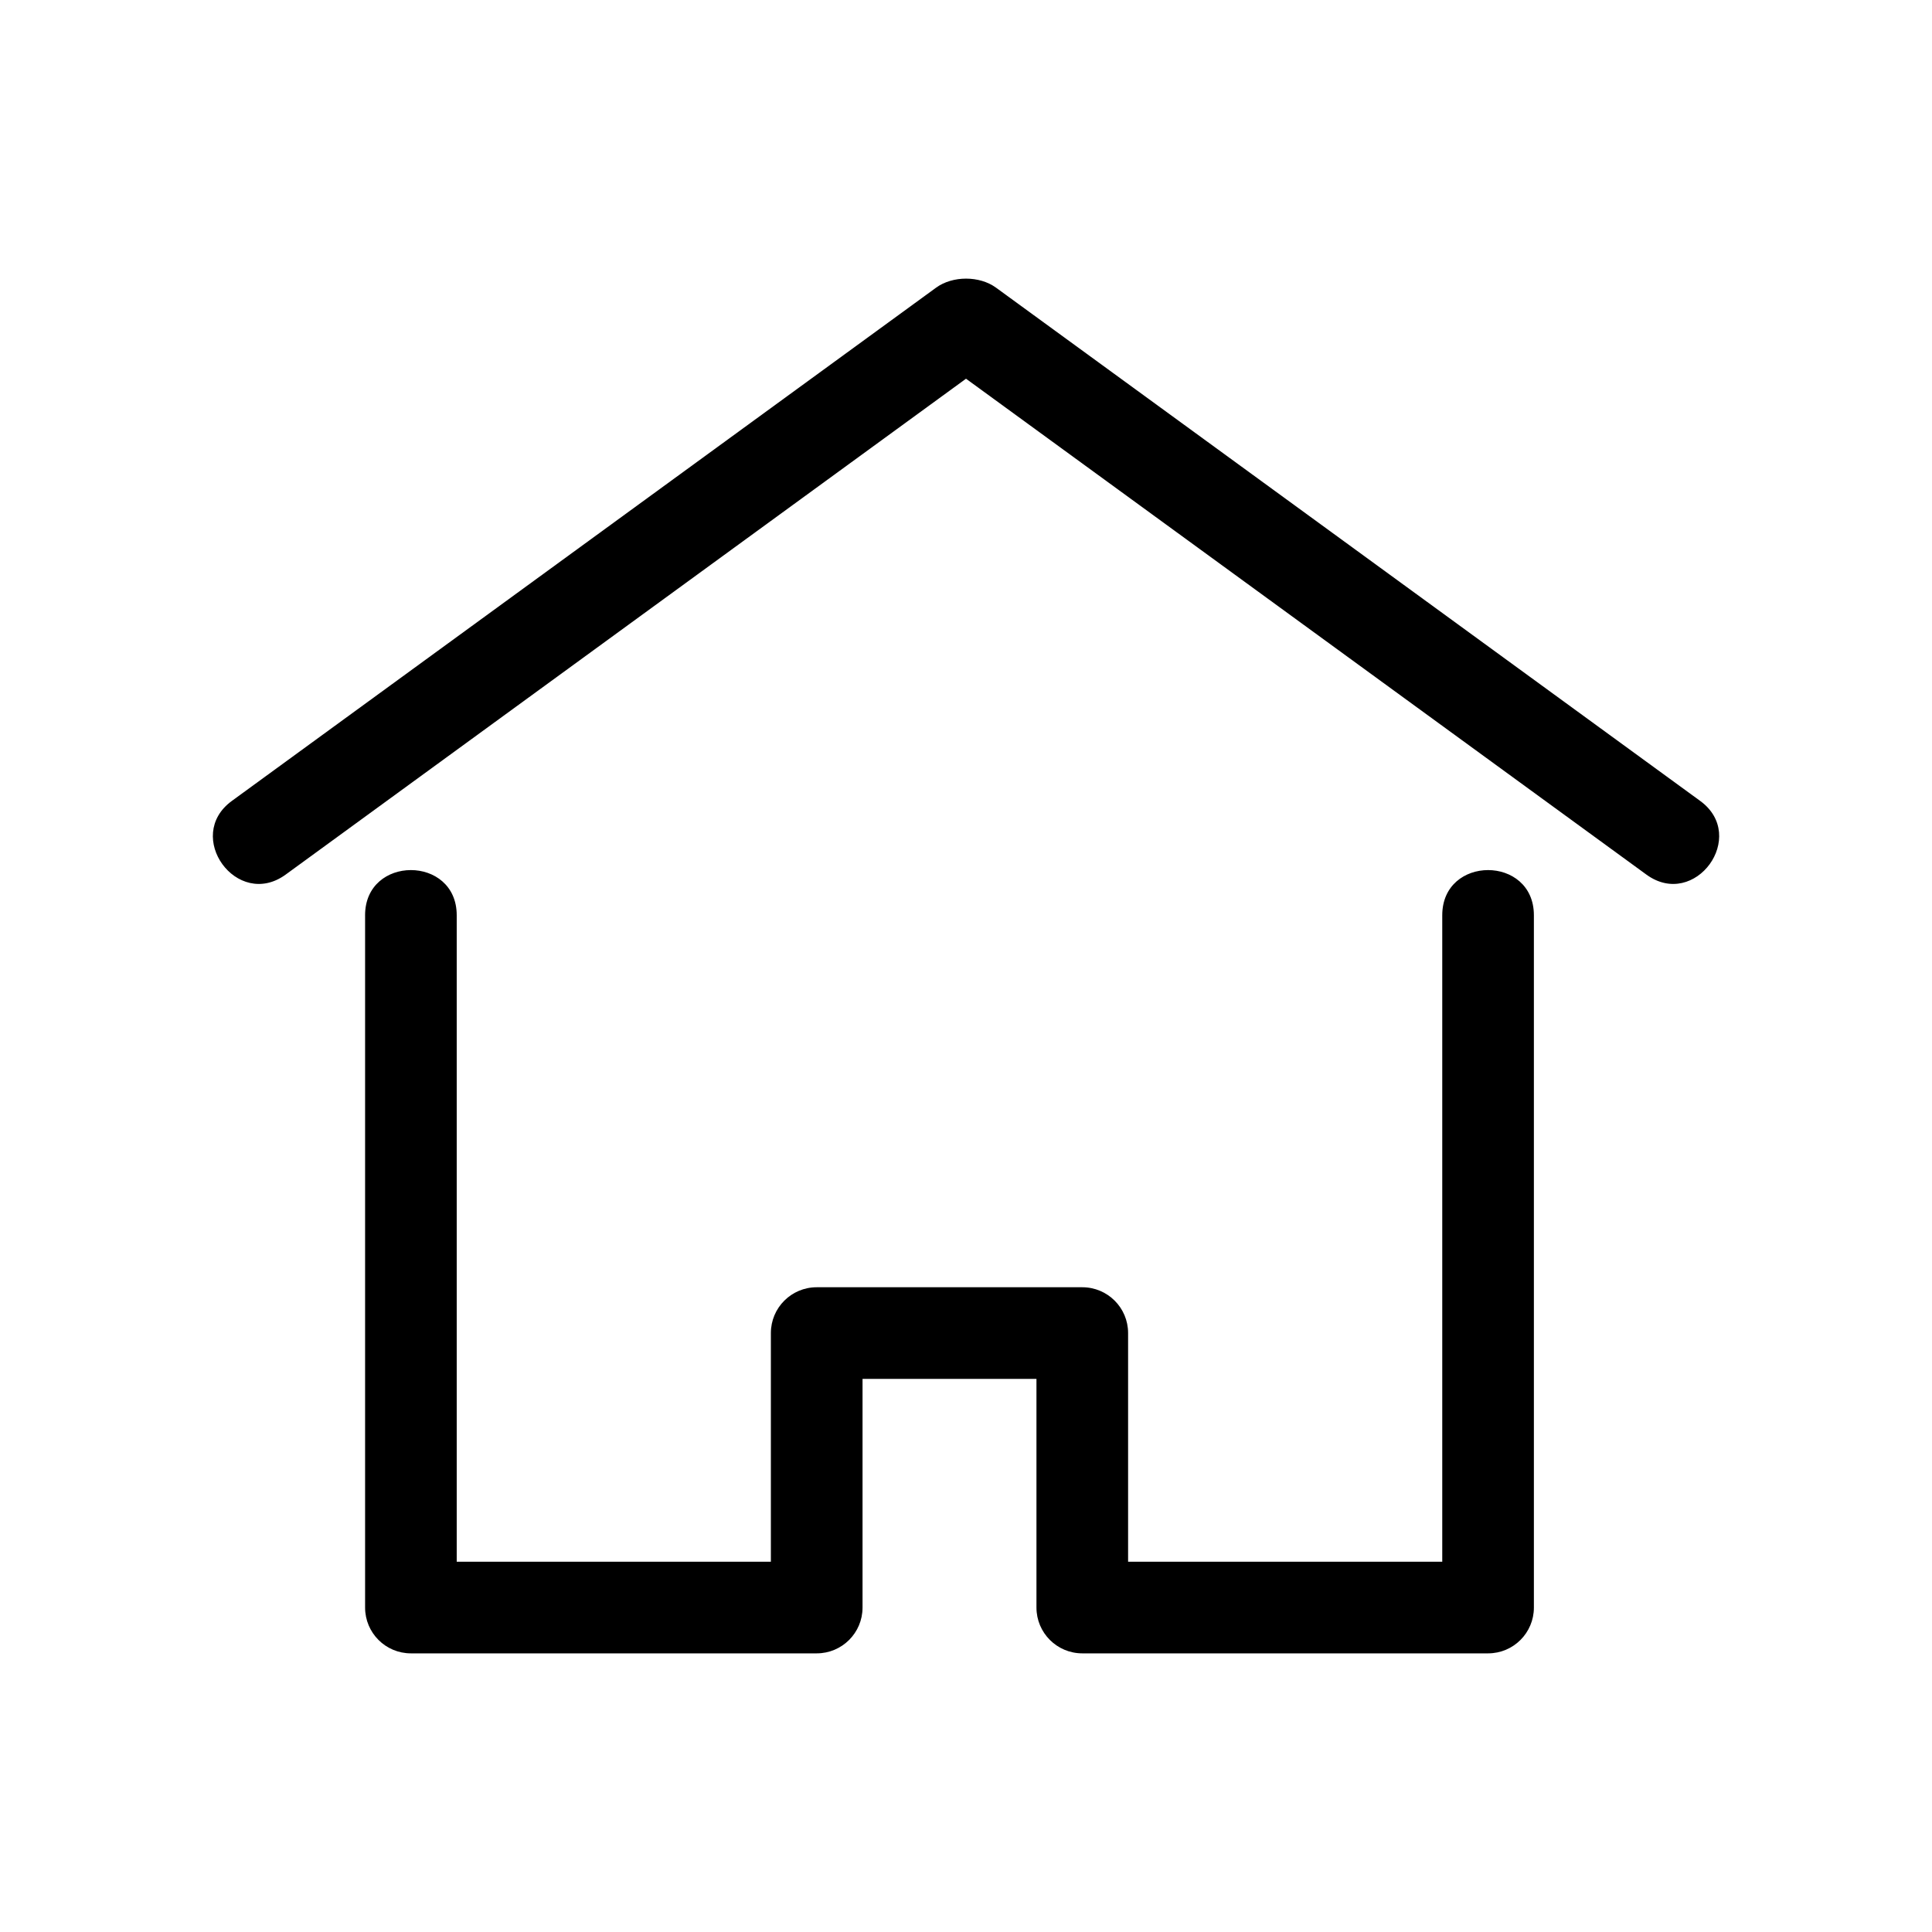 <?xml version="1.0" encoding="UTF-8"?>
<!-- Uploaded to: ICON Repo, www.svgrepo.com, Generator: ICON Repo Mixer Tools -->
<svg fill="#000000" width="800px" height="800px" version="1.1" viewBox="144 144 512 512" xmlns="http://www.w3.org/2000/svg">
 <path d="m240.75 386.56c0-15.973 24.285-15.973 24.285 0v171.32h83.254v-60.609c0-6.707 5.438-12.137 12.148-12.137h70.379c6.707 0 12.141 5.43 12.141 12.137v60.609h83.254v-171.32c0-15.973 24.285-15.973 24.285 0v183.46c0 6.707-5.43 12.137-12.137 12.137h-107.54c-6.707 0-12.148-5.43-12.148-12.137v-60.609h-46.09v60.609c0 6.707-5.438 12.137-12.141 12.137h-107.55c-6.707 0-12.137-5.43-12.137-12.137v-183.46zm353.8-30.32c12.844 9.336-1.359 28.902-14.227 19.543l-180.32-131.42-180.31 131.42c-12.871 9.359-27.074-10.207-14.234-19.543l186.62-136.01c4.387-3.188 11.48-3.188 15.871 0z"/>
</svg>
